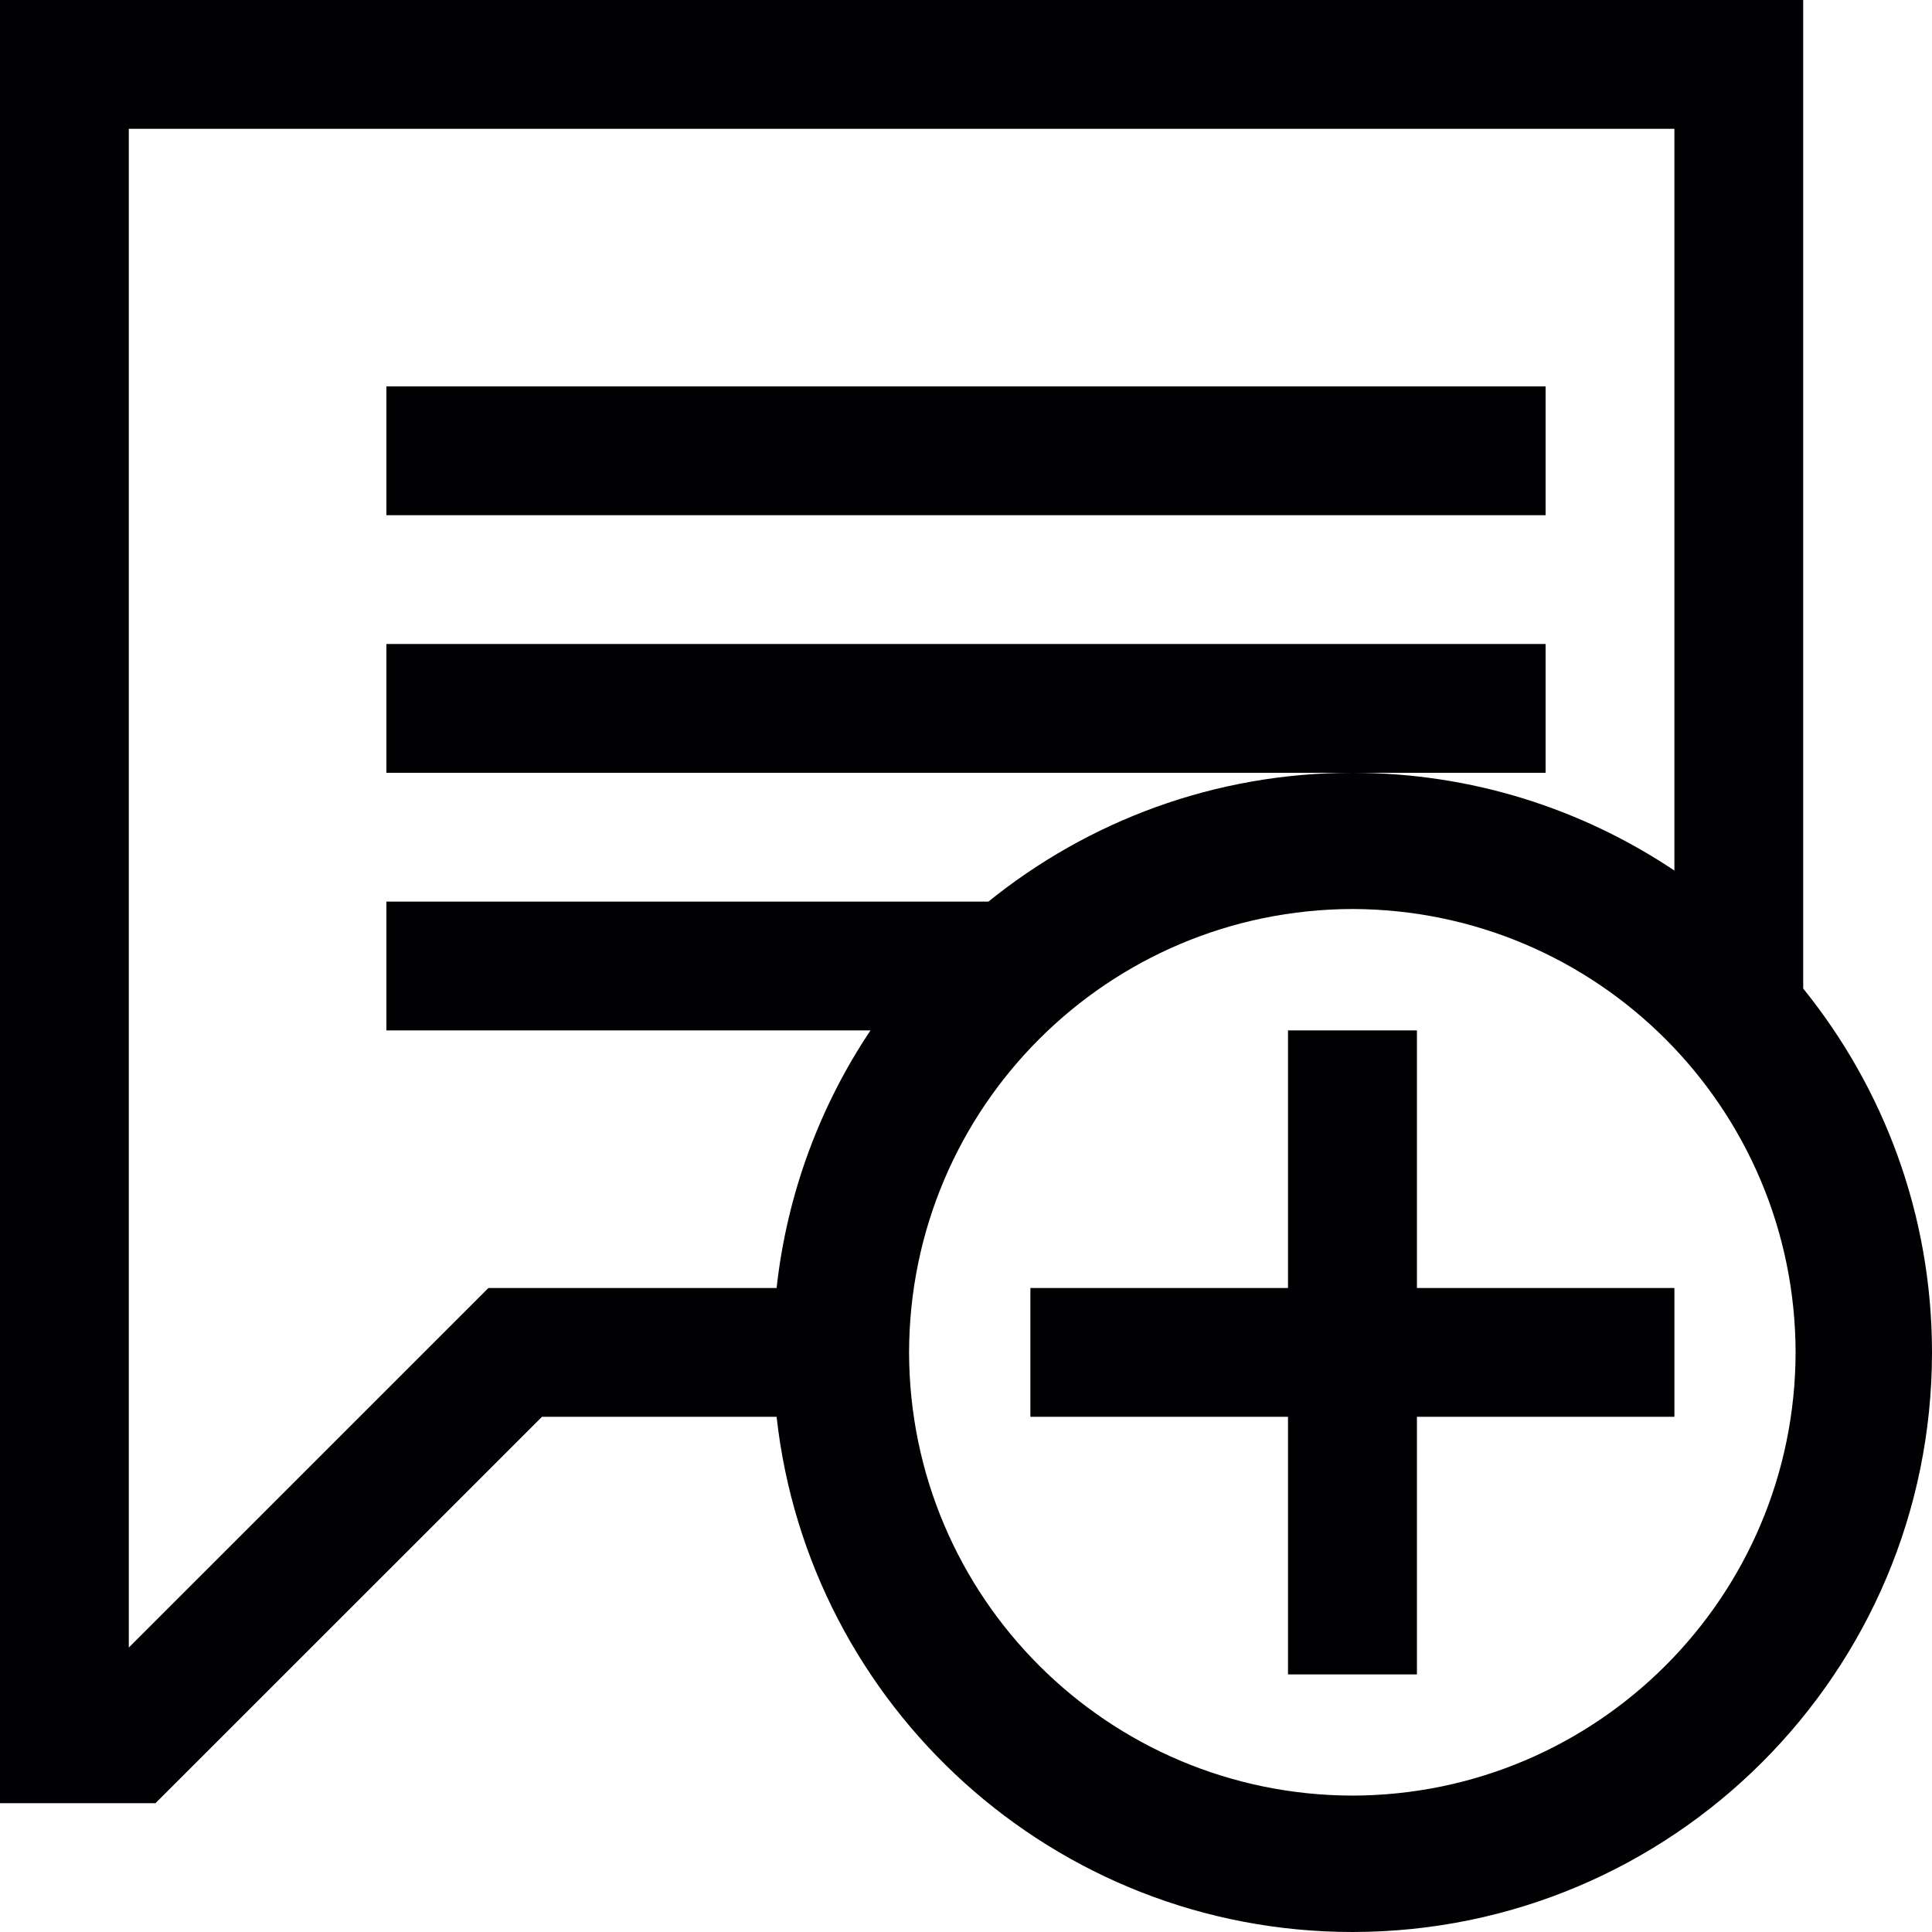 <?xml version="1.0" encoding="iso-8859-1"?>
<!-- Generator: Adobe Illustrator 18.1.1, SVG Export Plug-In . SVG Version: 6.00 Build 0)  -->
<svg version="1.1" id="Capa_1" xmlns="http://www.w3.org/2000/svg" xmlns:xlink="http://www.w3.org/1999/xlink" x="0px" y="0px"
	 viewBox="0 0 30 30" style="enable-background:new 0 0 30 30;" xml:space="preserve">
<g>
	<g>
		<path style="fill:#010002;" d="M28,15.35V0H0v28h2.414l6.002-6h3.643c0.498,4.498,4.309,7.998,8.941,8
			c4.971-0.002,8.998-4.029,9-9C29.999,18.857,29.248,16.895,28,15.35z M12.059,20H7.584L2,25.583V2h24v11.518
			C24.568,12.56,22.852,12,21,12c-2.143,0-4.105,0.751-5.652,2H6v2h7.517C12.735,17.169,12.221,18.531,12.059,20z M21,27.882
			c-3.801-0.008-6.876-3.083-6.884-6.882c0.008-3.801,3.083-6.876,6.884-6.885c3.799,0.009,6.874,3.084,6.882,6.885
			C27.874,24.799,24.799,27.874,21,27.882z"/>
		<rect x="6" y="6" style="fill:#010002;" width="18" height="2"/>
		<polygon style="fill:#010002;" points="24,10 6,10 6,12 21,12 24,12 		"/>
		<polygon style="fill:#010002;" points="22.002,16 20,16 20,20 16,20 16,22 20,22 20,26 22.002,26 22.002,22 26,22 26,20 
			22.002,20 		"/>
	</g>
</g>
<g>
</g>
<g>
</g>
<g>
</g>
<g>
</g>
<g>
</g>
<g>
</g>
<g>
</g>
<g>
</g>
<g>
</g>
<g>
</g>
<g>
</g>
<g>
</g>
<g>
</g>
<g>
</g>
<g>
</g>
</svg>
